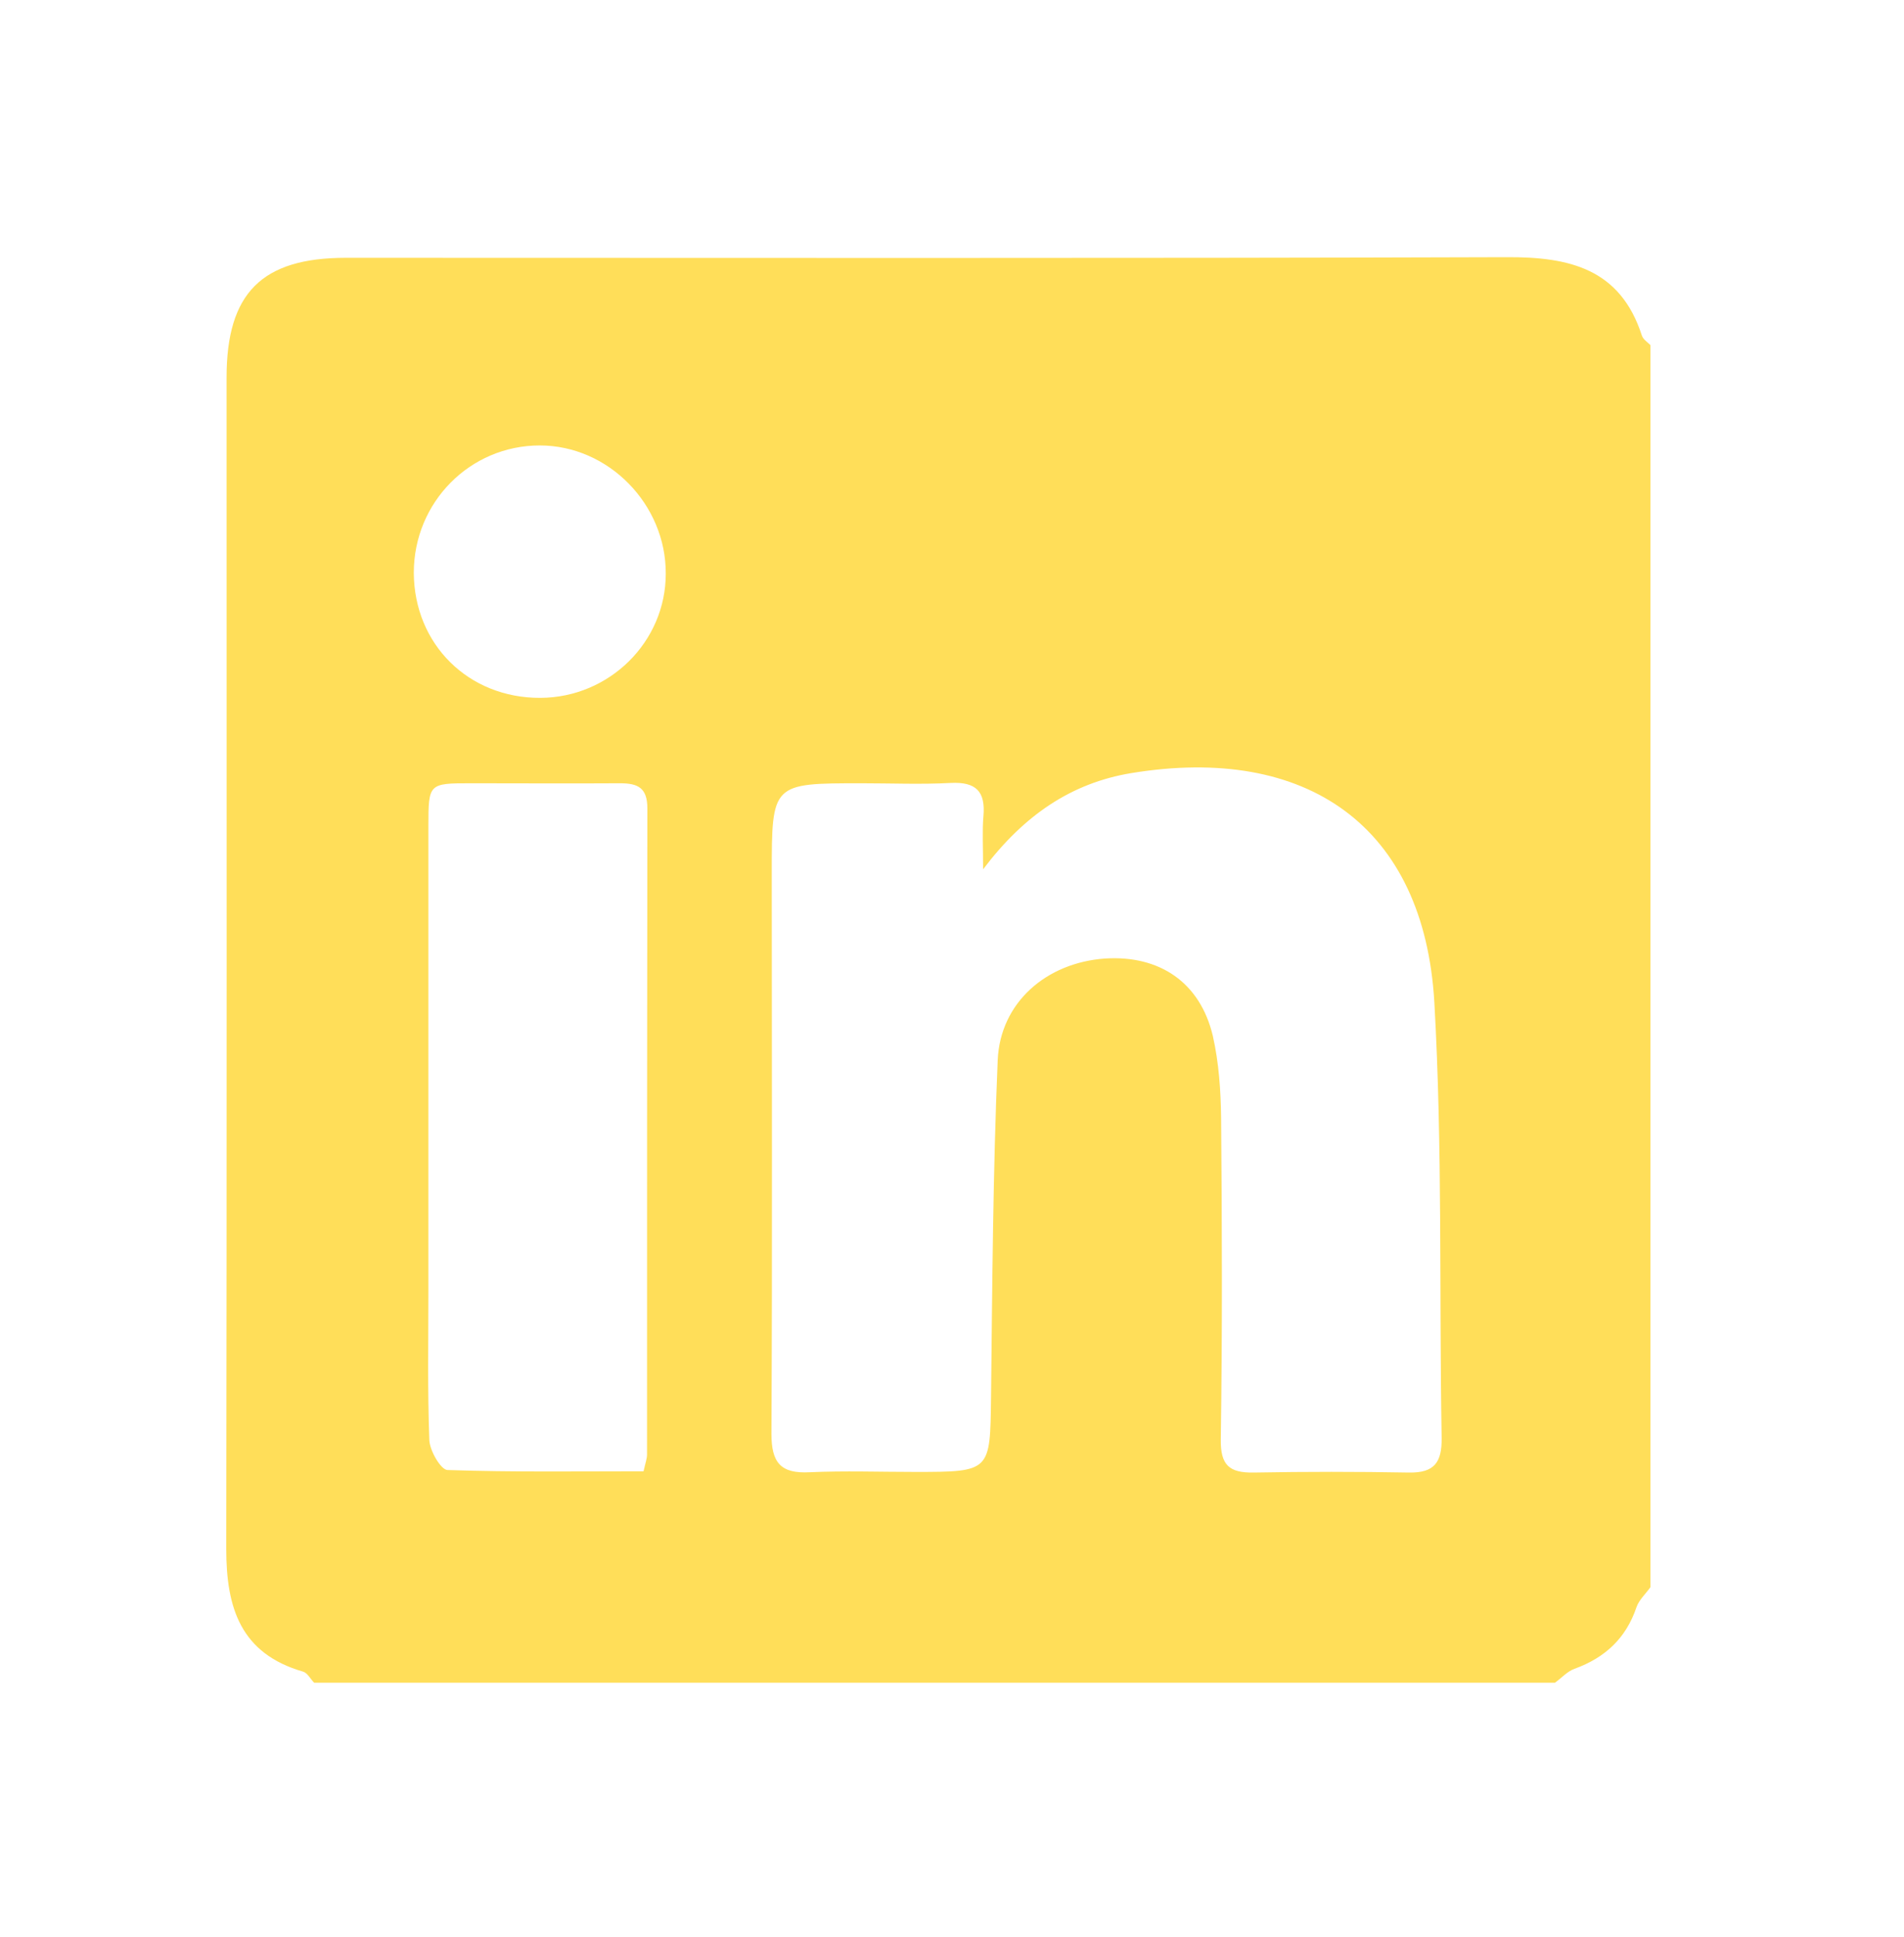 <?xml version="1.0" encoding="utf-8"?>
<!-- Generator: Adobe Illustrator 24.0.2, SVG Export Plug-In . SVG Version: 6.00 Build 0)  -->
<svg version="1.1" xmlns="http://www.w3.org/2000/svg" xmlns:xlink="http://www.w3.org/1999/xlink" x="0px" y="0px"
	 viewBox="0 0 60 61" style="enable-background:new 0 0 60 61;" xml:space="preserve">
<style type="text/css">
	.st0{opacity:0.67;}
	.st1{fill:#F4F4F4;}
	.st2{fill:#FFDE59;}
	.st3{opacity:0.14;fill:#FFDE59;}
	.st4{fill:#FFFFFF;}
	.st5{opacity:0.5;fill:#FFFFFF;}
	.st6{fill:#4F4F4F;}
	.st7{fill:none;stroke:#FFDE59;stroke-width:3;stroke-miterlimit:10;}
	.st8{fill:none;stroke:#4F4F4F;stroke-width:0.5;stroke-miterlimit:10;}
</style>
<g id="Capa_2">
</g>
<g id="Guias">
	<path class="st2" d="M51.74,10.57c-0.68-2.11-2.29-2.48-4.26-2.47C35.29,8.14,23.09,8.12,10.9,8.12c-2.65,0-3.76,1.11-3.76,3.77
		c0,12.3,0.01,24.6-0.01,36.9c0,1.85,0.45,3.29,2.42,3.86c0.14,0.04,0.23,0.23,0.35,0.35c13.03,0,26.07,0,39.1,0
		c0.21-0.15,0.39-0.36,0.62-0.44c0.96-0.35,1.62-0.96,1.95-1.94c0.08-0.23,0.29-0.42,0.44-0.63c0-13.04,0-26.08,0-39.12
		C51.91,10.77,51.78,10.69,51.74,10.57z M20.39,45.81c0,0.13-0.05,0.26-0.11,0.53c-2.05,0-4.12,0.03-6.18-0.04
		c-0.21-0.01-0.55-0.6-0.57-0.93c-0.06-1.57-0.03-3.14-0.03-4.71c0-4.88,0-9.76,0-14.64c0-1.34,0.01-1.35,1.33-1.35
		c1.57,0,3.14,0.01,4.71,0c0.56,0,0.86,0.14,0.86,0.79C20.39,32.24,20.39,39.03,20.39,45.81z M17.03,21.98
		c-2.27,0.01-3.98-1.69-3.99-3.94c0-2.22,1.77-4.01,3.97-4.01c2.16,0,3.98,1.85,3.97,4.04C20.98,20.22,19.2,21.97,17.03,21.98z
		 M44.41,46.38c-1.64-0.03-3.27-0.03-4.91,0c-0.76,0.01-1.04-0.23-1.03-1.04c0.05-3.37,0.04-6.75,0.01-10.13
		c-0.01-0.86-0.07-1.74-0.26-2.58c-0.4-1.69-1.68-2.55-3.4-2.44c-1.84,0.13-3.3,1.38-3.38,3.2c-0.15,3.53-0.17,7.07-0.21,10.61
		c-0.03,2.35,0,2.36-2.4,2.36c-1.1,0-2.21-0.04-3.31,0.01c-0.92,0.05-1.21-0.3-1.21-1.21c0.03-5.88,0.01-11.76,0.01-17.64
		c0-2.85,0-2.85,2.83-2.85c0.94,0,1.87,0.04,2.81-0.01c0.8-0.04,1.1,0.27,1.03,1.05c-0.04,0.46-0.01,0.93-0.01,1.67
		c1.29-1.71,2.79-2.72,4.67-3.03c5.54-0.91,9.23,1.68,9.55,7.22c0.26,4.56,0.15,9.15,0.23,13.72C45.44,46.06,45.2,46.39,44.41,46.38
		z"/>
</g>
</svg>
